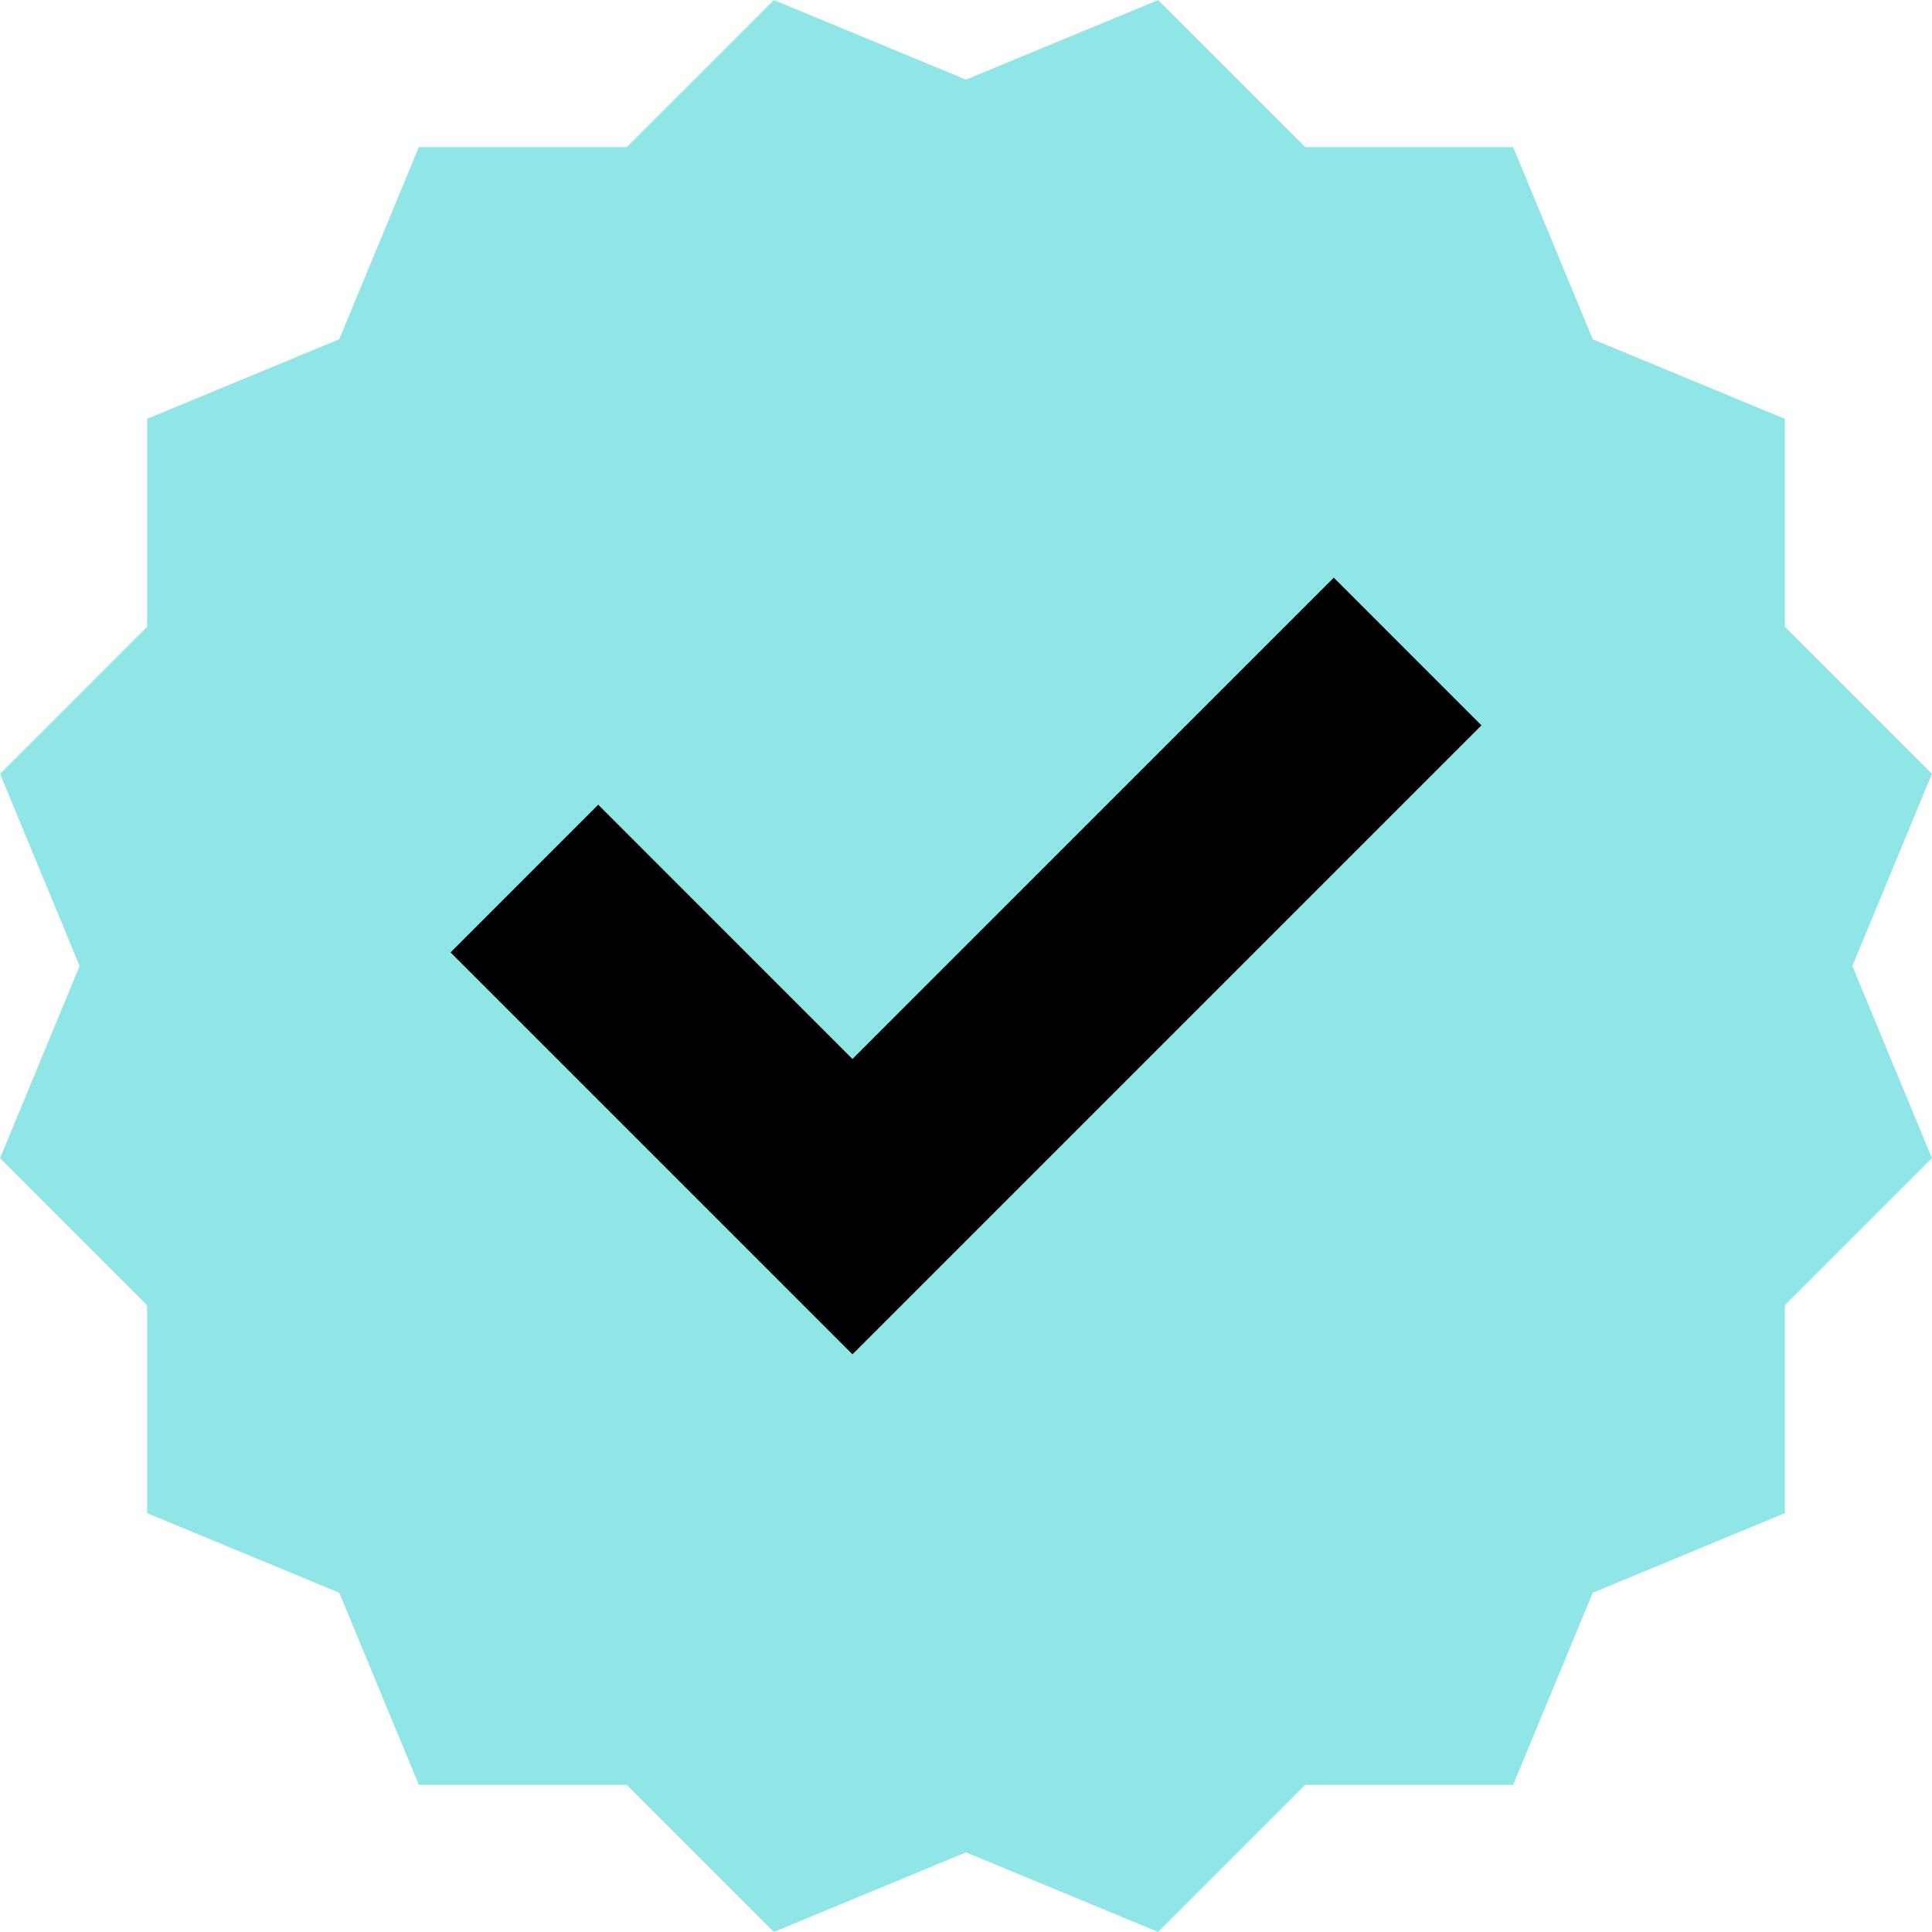 <?xml version="1.0" encoding="UTF-8" standalone="no"?><svg xmlns="http://www.w3.org/2000/svg" xmlns:xlink="http://www.w3.org/1999/xlink" fill="#000000" height="259.2" preserveAspectRatio="xMidYMid meet" version="1" viewBox="120.4 120.4 259.2 259.2" width="259.2" zoomAndPan="magnify"><g><g id="change1_1"><path d="M 368.918 250 L 379.59 275.777 L 359.863 295.508 L 359.863 323.406 L 334.086 334.086 L 323.406 359.863 L 295.508 359.863 L 275.777 379.594 L 250 368.918 L 224.223 379.594 L 204.492 359.863 L 176.594 359.863 L 165.914 334.086 L 140.137 323.406 L 140.137 295.508 L 120.41 275.777 L 131.082 250 L 120.41 224.223 L 140.137 204.492 L 140.137 176.594 L 165.914 165.914 L 176.594 140.137 L 204.492 140.137 L 224.223 120.41 L 250 131.082 L 275.777 120.41 L 295.508 140.137 L 323.406 140.137 L 334.086 165.914 L 359.863 176.594 L 359.863 204.492 L 379.59 224.223 L 368.918 250" fill="#90e5e6"/></g><g id="change2_1"><path d="M 299.344 197.902 L 240.996 256.246 L 234.77 262.477 L 200.656 228.359 L 180.848 248.172 L 214.961 282.285 L 234.77 302.098 L 319.152 217.715 L 299.344 197.902" fill="#000000"/></g></g></svg>